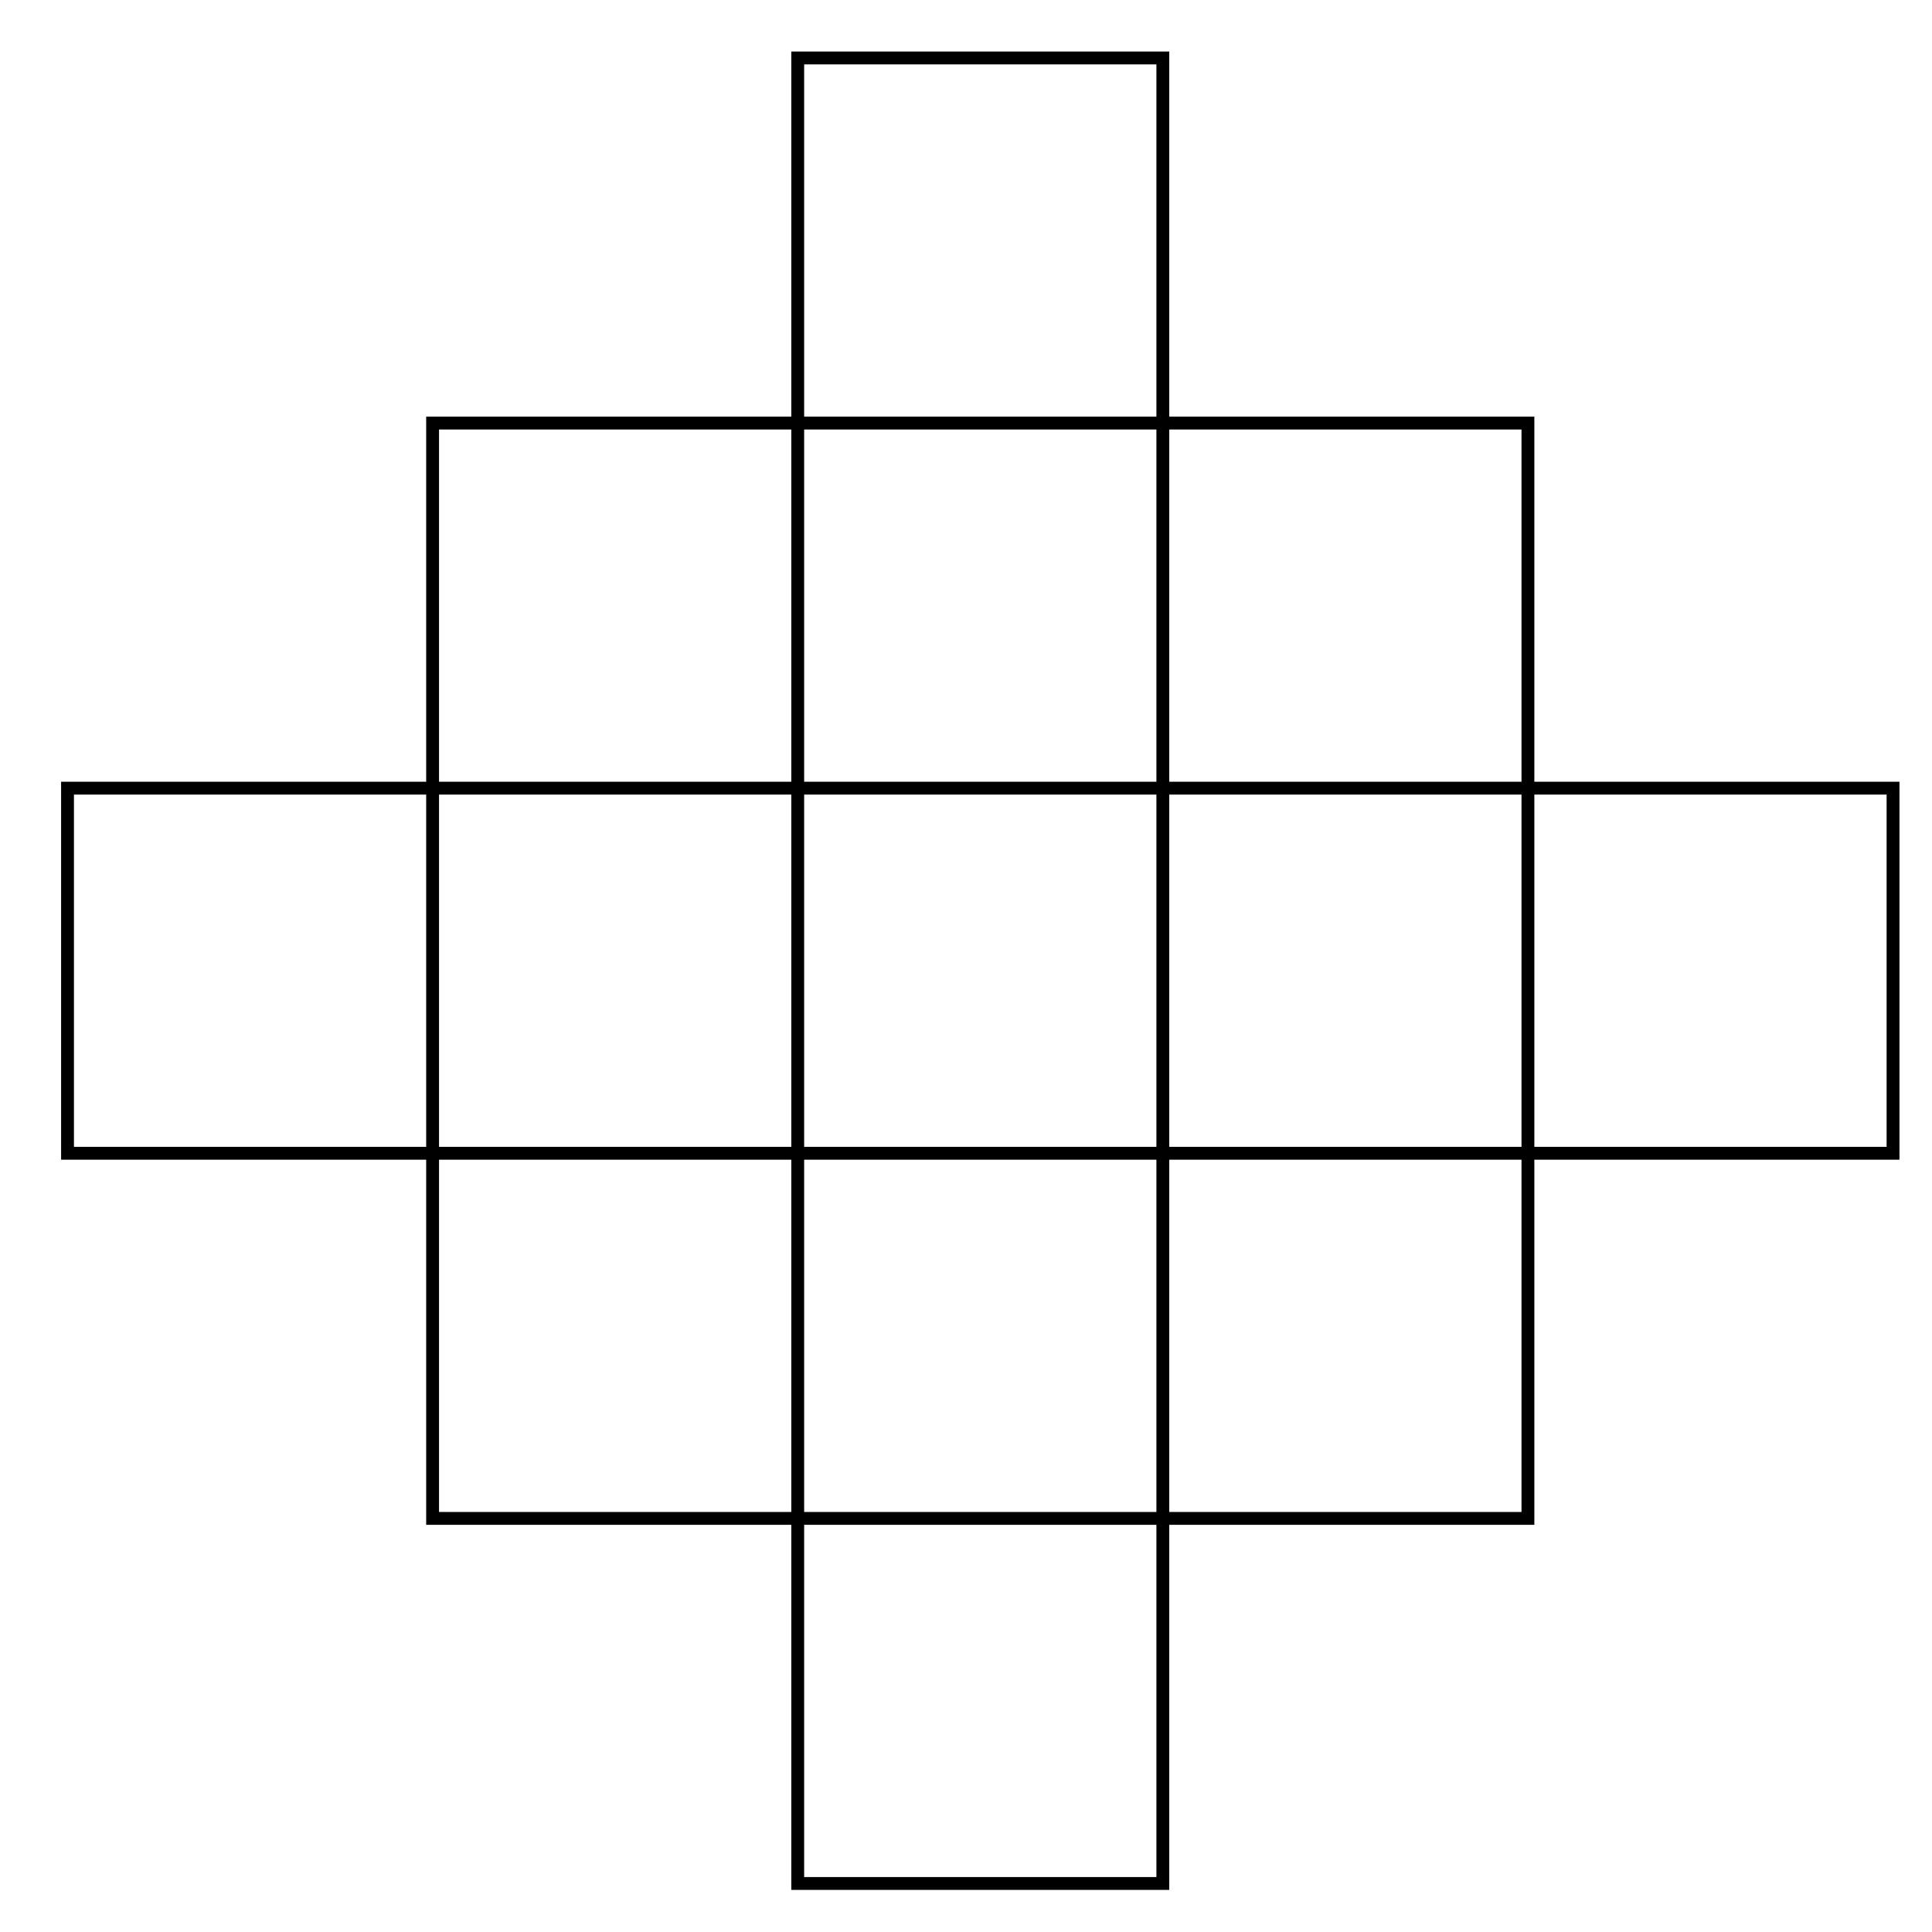 <svg xmlns="http://www.w3.org/2000/svg" xmlns:xlink="http://www.w3.org/1999/xlink" version="1.1" width="60pt" height="60pt" viewBox="0 0 60 60">
<path transform="matrix(1,0,0,-1,24.774,35.816)" stroke-width=".399" stroke-linecap="butt" stroke-miterlimit="10" stroke-linejoin="miter" fill="none" stroke="#000000" d="M-22.677 0V11.339H34.016V0ZM0-22.677V34.016H11.339V-22.677ZM-11.339-11.339V22.677H22.677V-11.339ZM22.677 22.677"/>
</svg>
